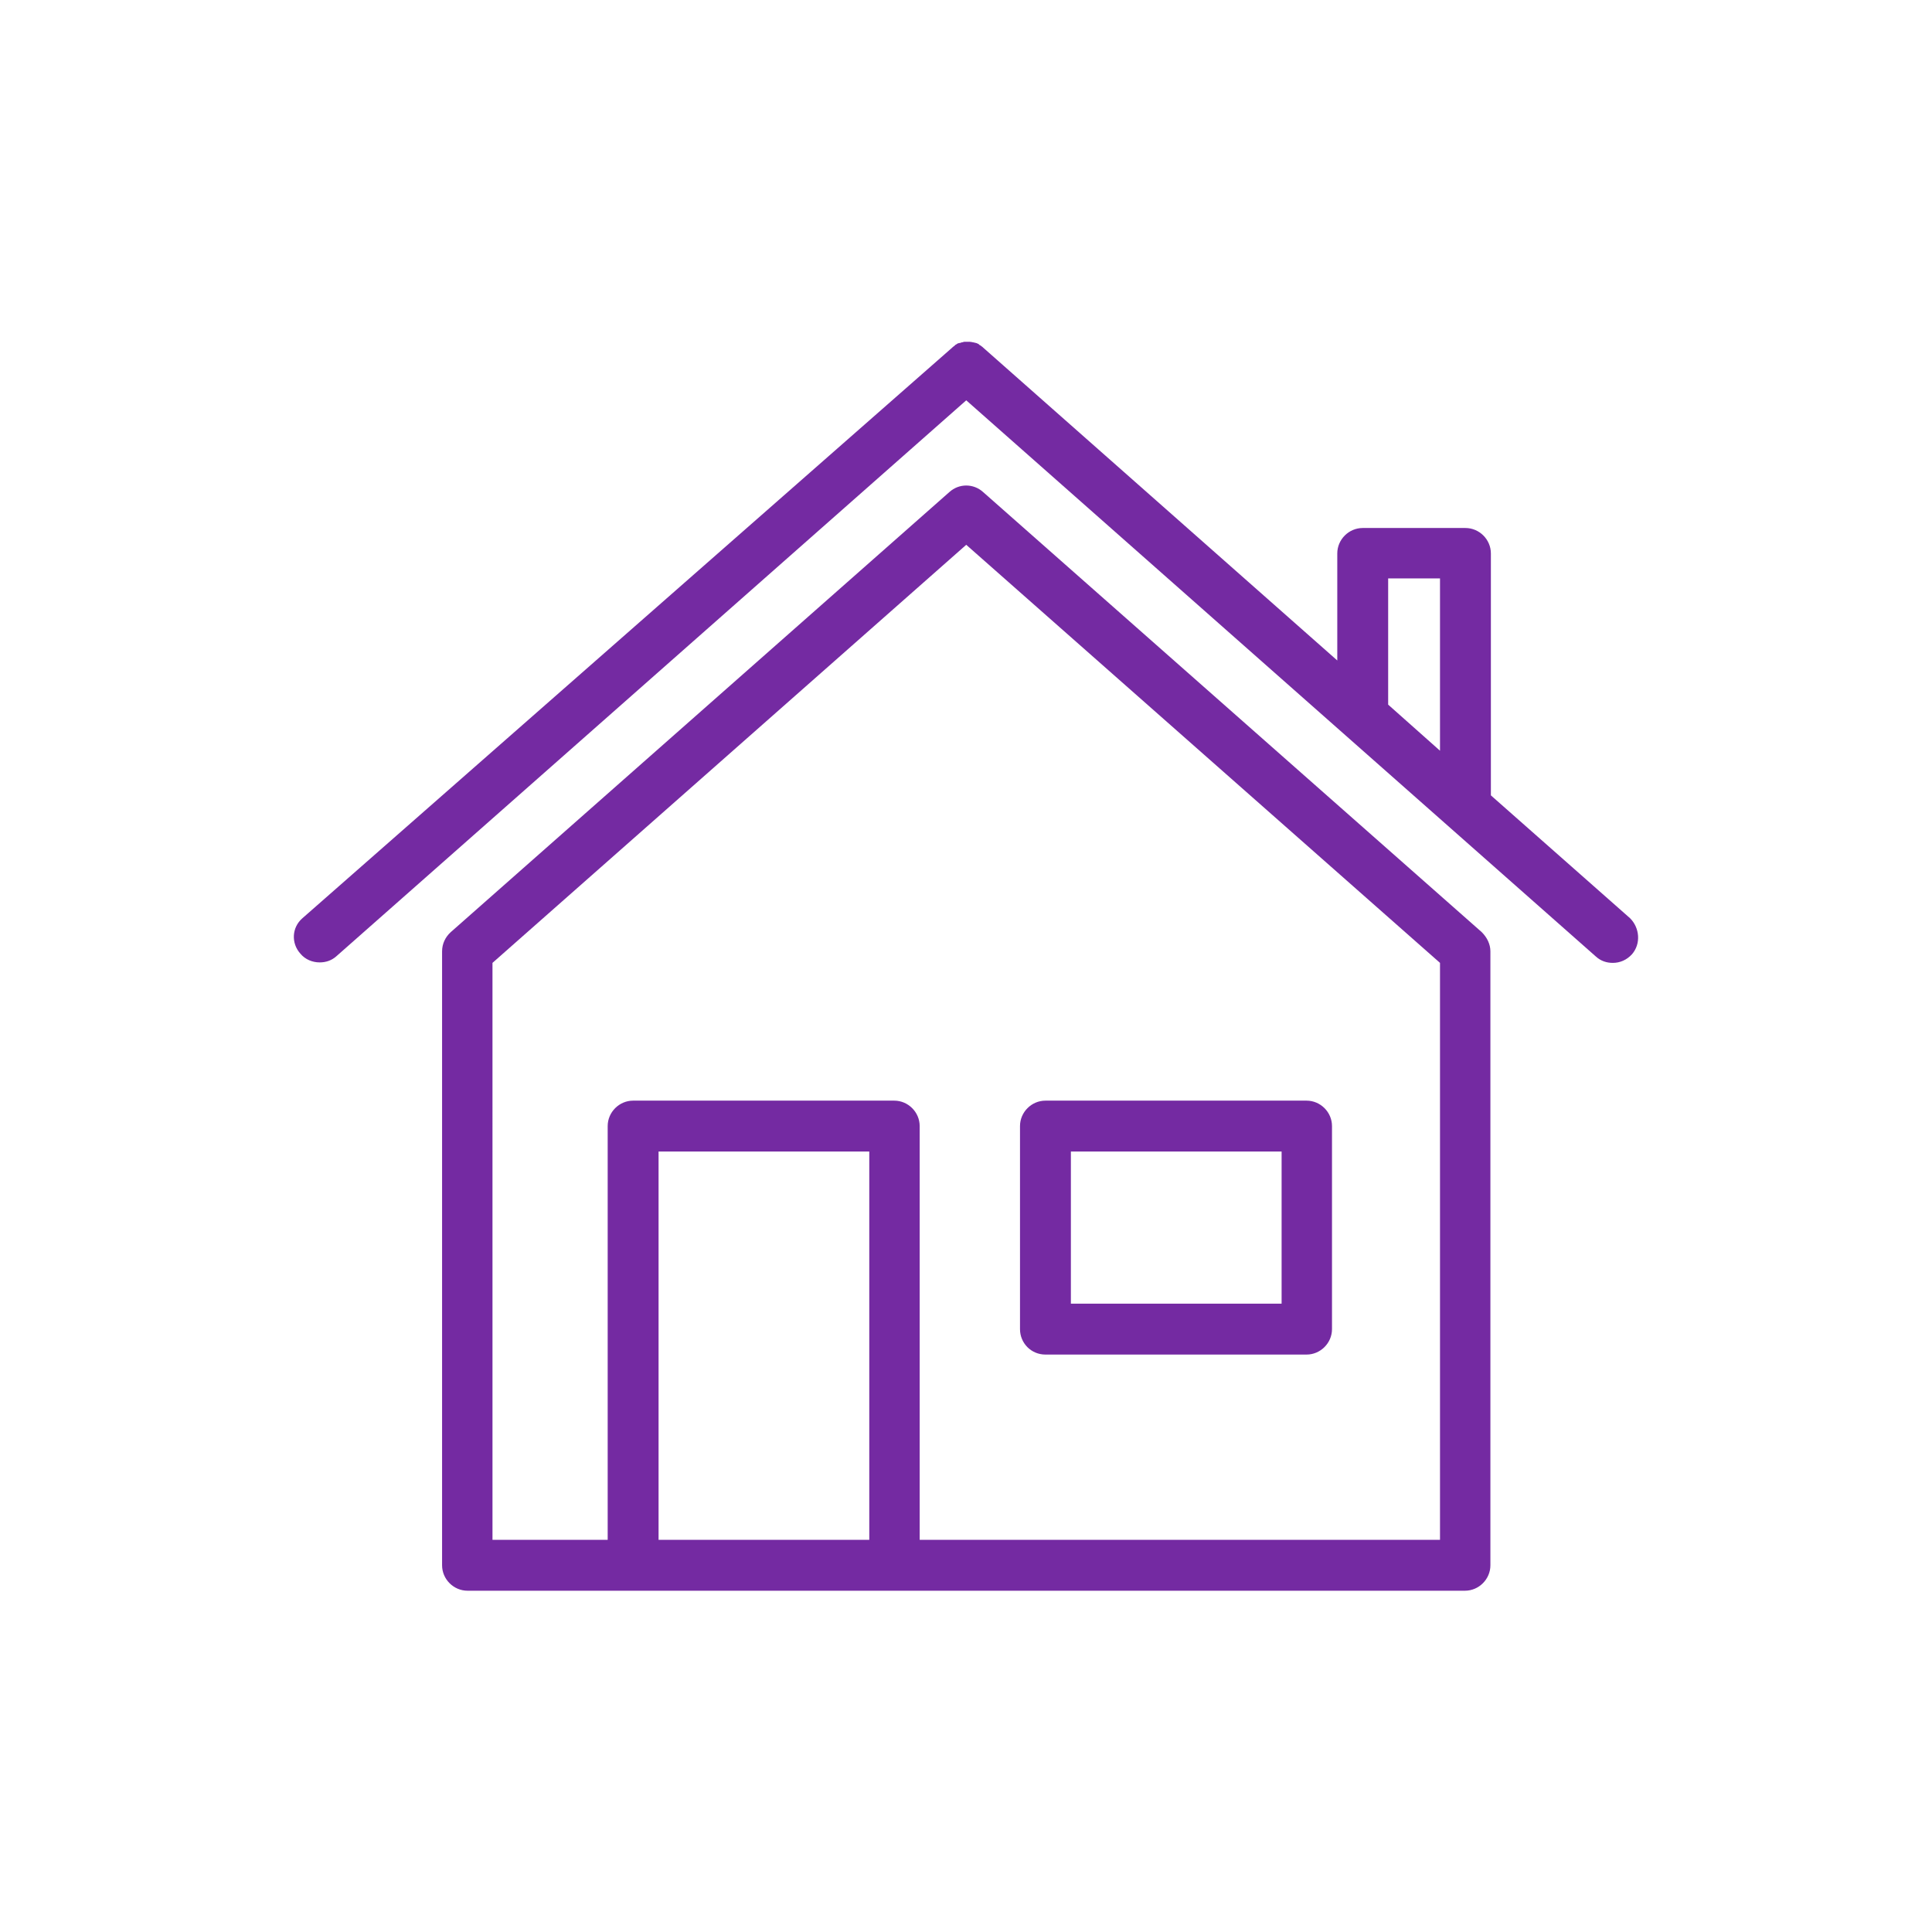 <?xml version="1.0" encoding="utf-8"?>
<!-- Generator: Adobe Illustrator 27.4.1, SVG Export Plug-In . SVG Version: 6.00 Build 0)  -->
<svg version="1.1" id="Layer_1" xmlns="http://www.w3.org/2000/svg" xmlns:xlink="http://www.w3.org/1999/xlink" x="0px" y="0px"
	 viewBox="0 0 40.25 40.25" style="enable-background:new 0 0 40.25 40.25;" xml:space="preserve">
<style type="text/css">
	.st0{fill:#742AA2;}
</style>
<g>
	<path class="st0" d="M21.78,28.22h5.44c0.29,0,0.53-0.24,0.53-0.53v-4.23c0-0.29-0.24-0.53-0.53-0.53h-5.44
		c-0.29,0-0.53,0.24-0.53,0.53v4.23C21.25,27.98,21.48,28.22,21.78,28.22z M22.31,23.99h4.39v3.17h-4.39V23.99z"/>
	<path class="st0" d="M20.48,10.25c-0.2-0.18-0.5-0.18-0.7,0L9.39,19.42c-0.11,0.1-0.18,0.24-0.18,0.4v12.79
		c0,0.29,0.24,0.53,0.53,0.53h20.78c0.29,0,0.53-0.24,0.53-0.53V19.82c0-0.15-0.07-0.29-0.18-0.4L20.48,10.25L20.48,10.25z
		 M13.72,32.08v-8.09h4.39v8.09H13.72z M30,32.08H19.16v-8.62c0-0.29-0.24-0.53-0.53-0.53h-5.44c-0.29,0-0.53,0.24-0.53,0.53v8.62
		h-2.4V20.06l9.87-8.71L30,20.06V32.08z"/>
	<path class="st0" d="M33.96,19.13l-2.9-2.56v-5.04c0-0.29-0.24-0.53-0.53-0.53h-2.14c-0.29,0-0.53,0.24-0.53,0.53v2.23l-7.38-6.52
		c0,0-0.01-0.01-0.01-0.01c-0.01-0.01-0.03-0.02-0.04-0.03c-0.01-0.01-0.03-0.01-0.04-0.03c-0.01-0.01-0.03-0.01-0.04-0.02
		c-0.01,0-0.03-0.01-0.04-0.01s-0.03-0.01-0.05-0.01c-0.02-0.01-0.03,0-0.05-0.01c-0.01,0-0.04,0-0.05,0c-0.01,0-0.03,0-0.05,0
		c-0.01,0-0.04,0-0.05,0.01c-0.01,0-0.03,0-0.04,0.01c-0.01,0-0.04,0.01-0.05,0.01s-0.03,0.01-0.04,0.02s-0.03,0.01-0.04,0.03
		c-0.01,0.01-0.03,0.02-0.04,0.03c0,0-0.01,0.01-0.01,0.01L6.3,19.13c-0.22,0.19-0.24,0.52-0.04,0.74c0.1,0.12,0.25,0.18,0.4,0.18
		c0.13,0,0.25-0.04,0.35-0.13L20.13,8.34l13.12,11.59c0.1,0.09,0.22,0.13,0.35,0.13c0.15,0,0.29-0.06,0.4-0.18
		C34.19,19.66,34.16,19.33,33.96,19.13L33.96,19.13z M28.92,12.05H30v3.59l-1.08-0.96V12.05z"/>
</g>
</svg>
